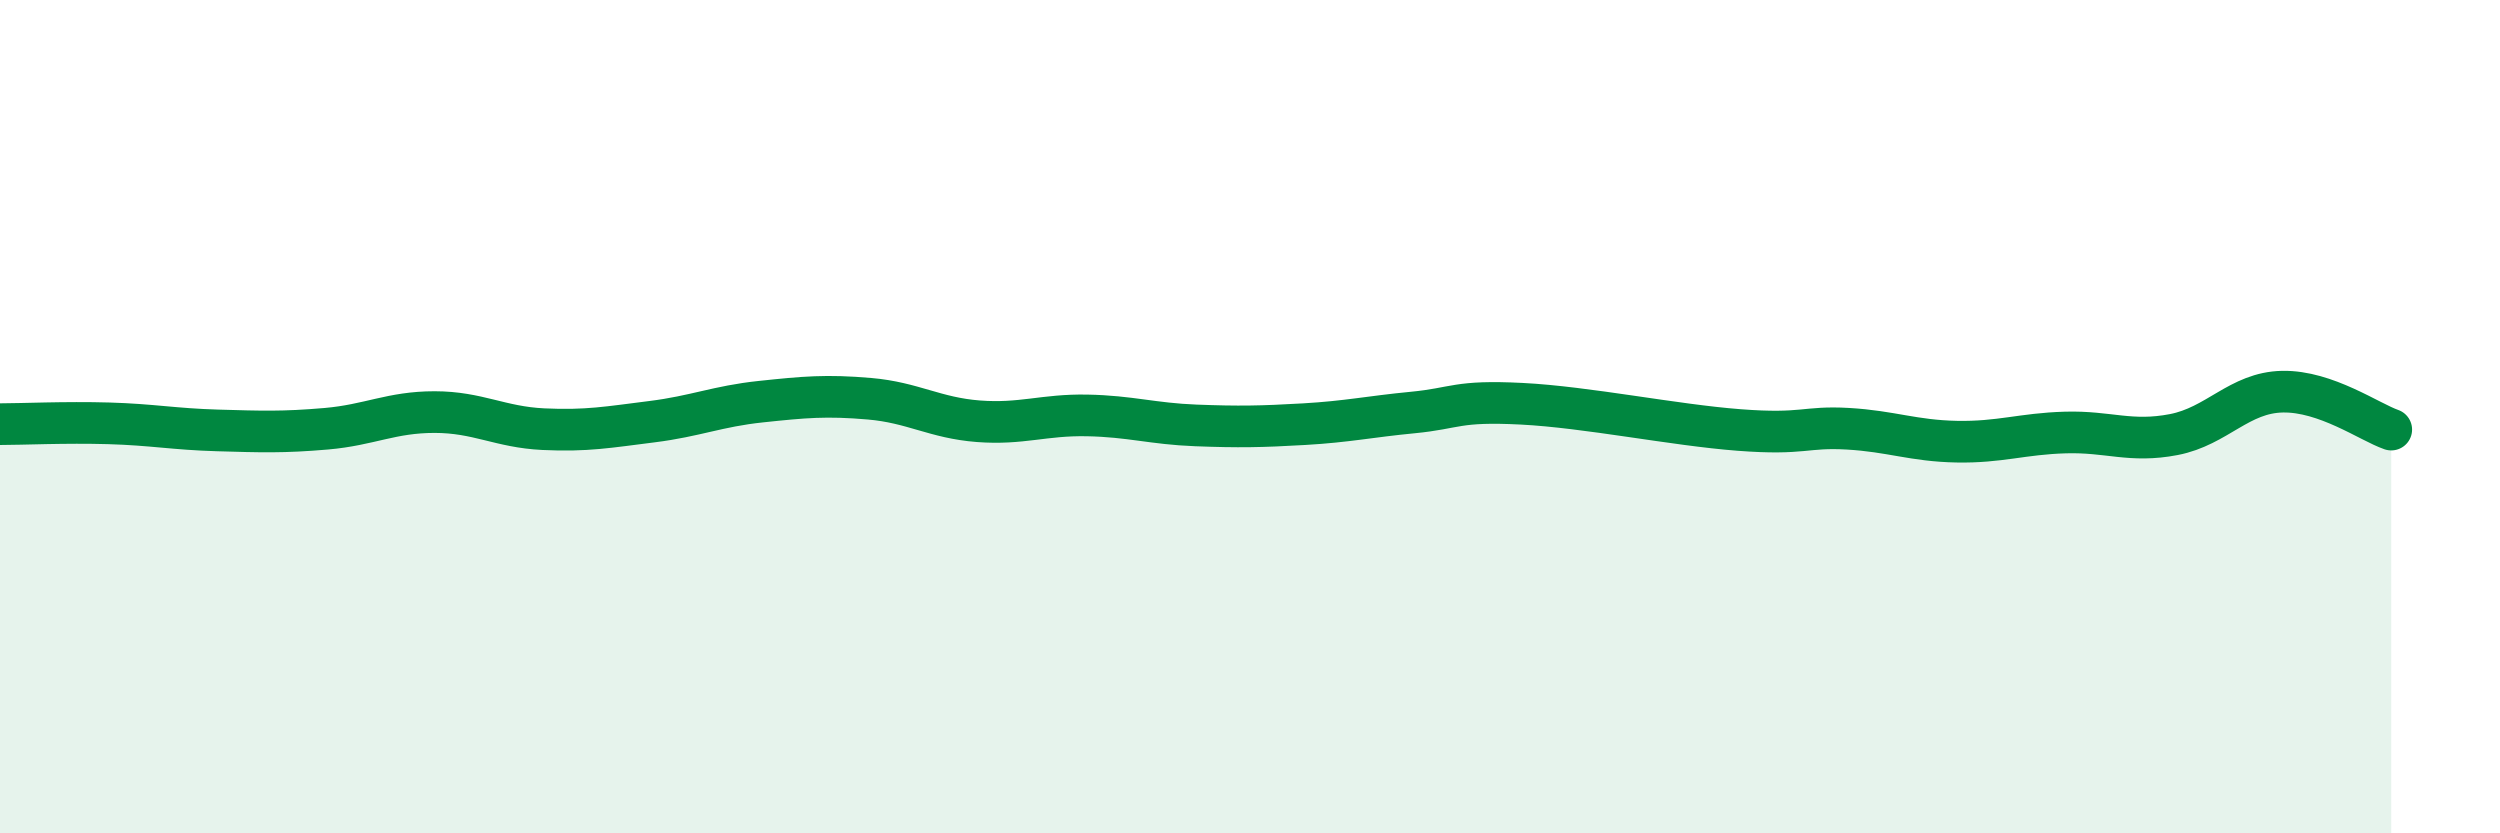
    <svg width="60" height="20" viewBox="0 0 60 20" xmlns="http://www.w3.org/2000/svg">
      <path
        d="M 0,10.18 C 0.52,10.18 1.57,10.13 2.61,10.16 C 3.65,10.19 4.18,10.3 5.22,10.33 C 6.26,10.36 6.79,10.38 7.83,10.29 C 8.87,10.2 9.39,9.89 10.43,9.89 C 11.47,9.89 12,10.25 13.04,10.3 C 14.08,10.35 14.61,10.25 15.65,10.12 C 16.69,9.99 17.22,9.75 18.26,9.64 C 19.3,9.53 19.83,9.48 20.87,9.57 C 21.91,9.66 22.44,10.03 23.48,10.11 C 24.52,10.19 25.05,9.95 26.09,9.97 C 27.13,9.99 27.66,10.17 28.7,10.21 C 29.74,10.25 30.26,10.24 31.3,10.18 C 32.34,10.12 32.87,10 33.91,9.9 C 34.95,9.8 34.95,9.61 36.52,9.69 C 38.09,9.77 40.17,10.2 41.74,10.32 C 43.31,10.44 43.31,10.23 44.35,10.29 C 45.39,10.35 45.92,10.58 46.96,10.6 C 48,10.62 48.53,10.41 49.57,10.38 C 50.61,10.35 51.13,10.63 52.17,10.43 C 53.21,10.23 53.74,9.42 54.78,9.4 C 55.82,9.38 56.87,10.13 57.39,10.31L57.39 20L0 20Z"
        fill="#008740"
        opacity="0.1"
        stroke-linecap="round"
        stroke-linejoin="round"
      />
      <path
        d="M 0,10.18 C 0.52,10.18 1.57,10.13 2.61,10.16 C 3.65,10.19 4.18,10.3 5.22,10.33 C 6.26,10.36 6.79,10.38 7.83,10.29 C 8.87,10.2 9.39,9.89 10.43,9.89 C 11.47,9.89 12,10.25 13.04,10.3 C 14.08,10.35 14.61,10.25 15.65,10.12 C 16.69,9.99 17.22,9.75 18.26,9.64 C 19.3,9.53 19.83,9.48 20.87,9.57 C 21.91,9.66 22.44,10.03 23.48,10.11 C 24.52,10.19 25.05,9.95 26.09,9.97 C 27.13,9.99 27.66,10.17 28.7,10.21 C 29.74,10.25 30.26,10.24 31.3,10.18 C 32.34,10.12 32.87,10 33.91,9.9 C 34.95,9.8 34.95,9.61 36.52,9.69 C 38.09,9.77 40.17,10.2 41.74,10.32 C 43.31,10.44 43.31,10.23 44.35,10.29 C 45.39,10.35 45.92,10.58 46.96,10.6 C 48,10.62 48.53,10.41 49.57,10.38 C 50.61,10.35 51.13,10.63 52.17,10.43 C 53.21,10.23 53.74,9.42 54.78,9.4 C 55.82,9.38 56.87,10.13 57.39,10.31"
        stroke="#008740"
        stroke-width="1"
        fill="none"
        stroke-linecap="round"
        stroke-linejoin="round"
      />
    </svg>
  